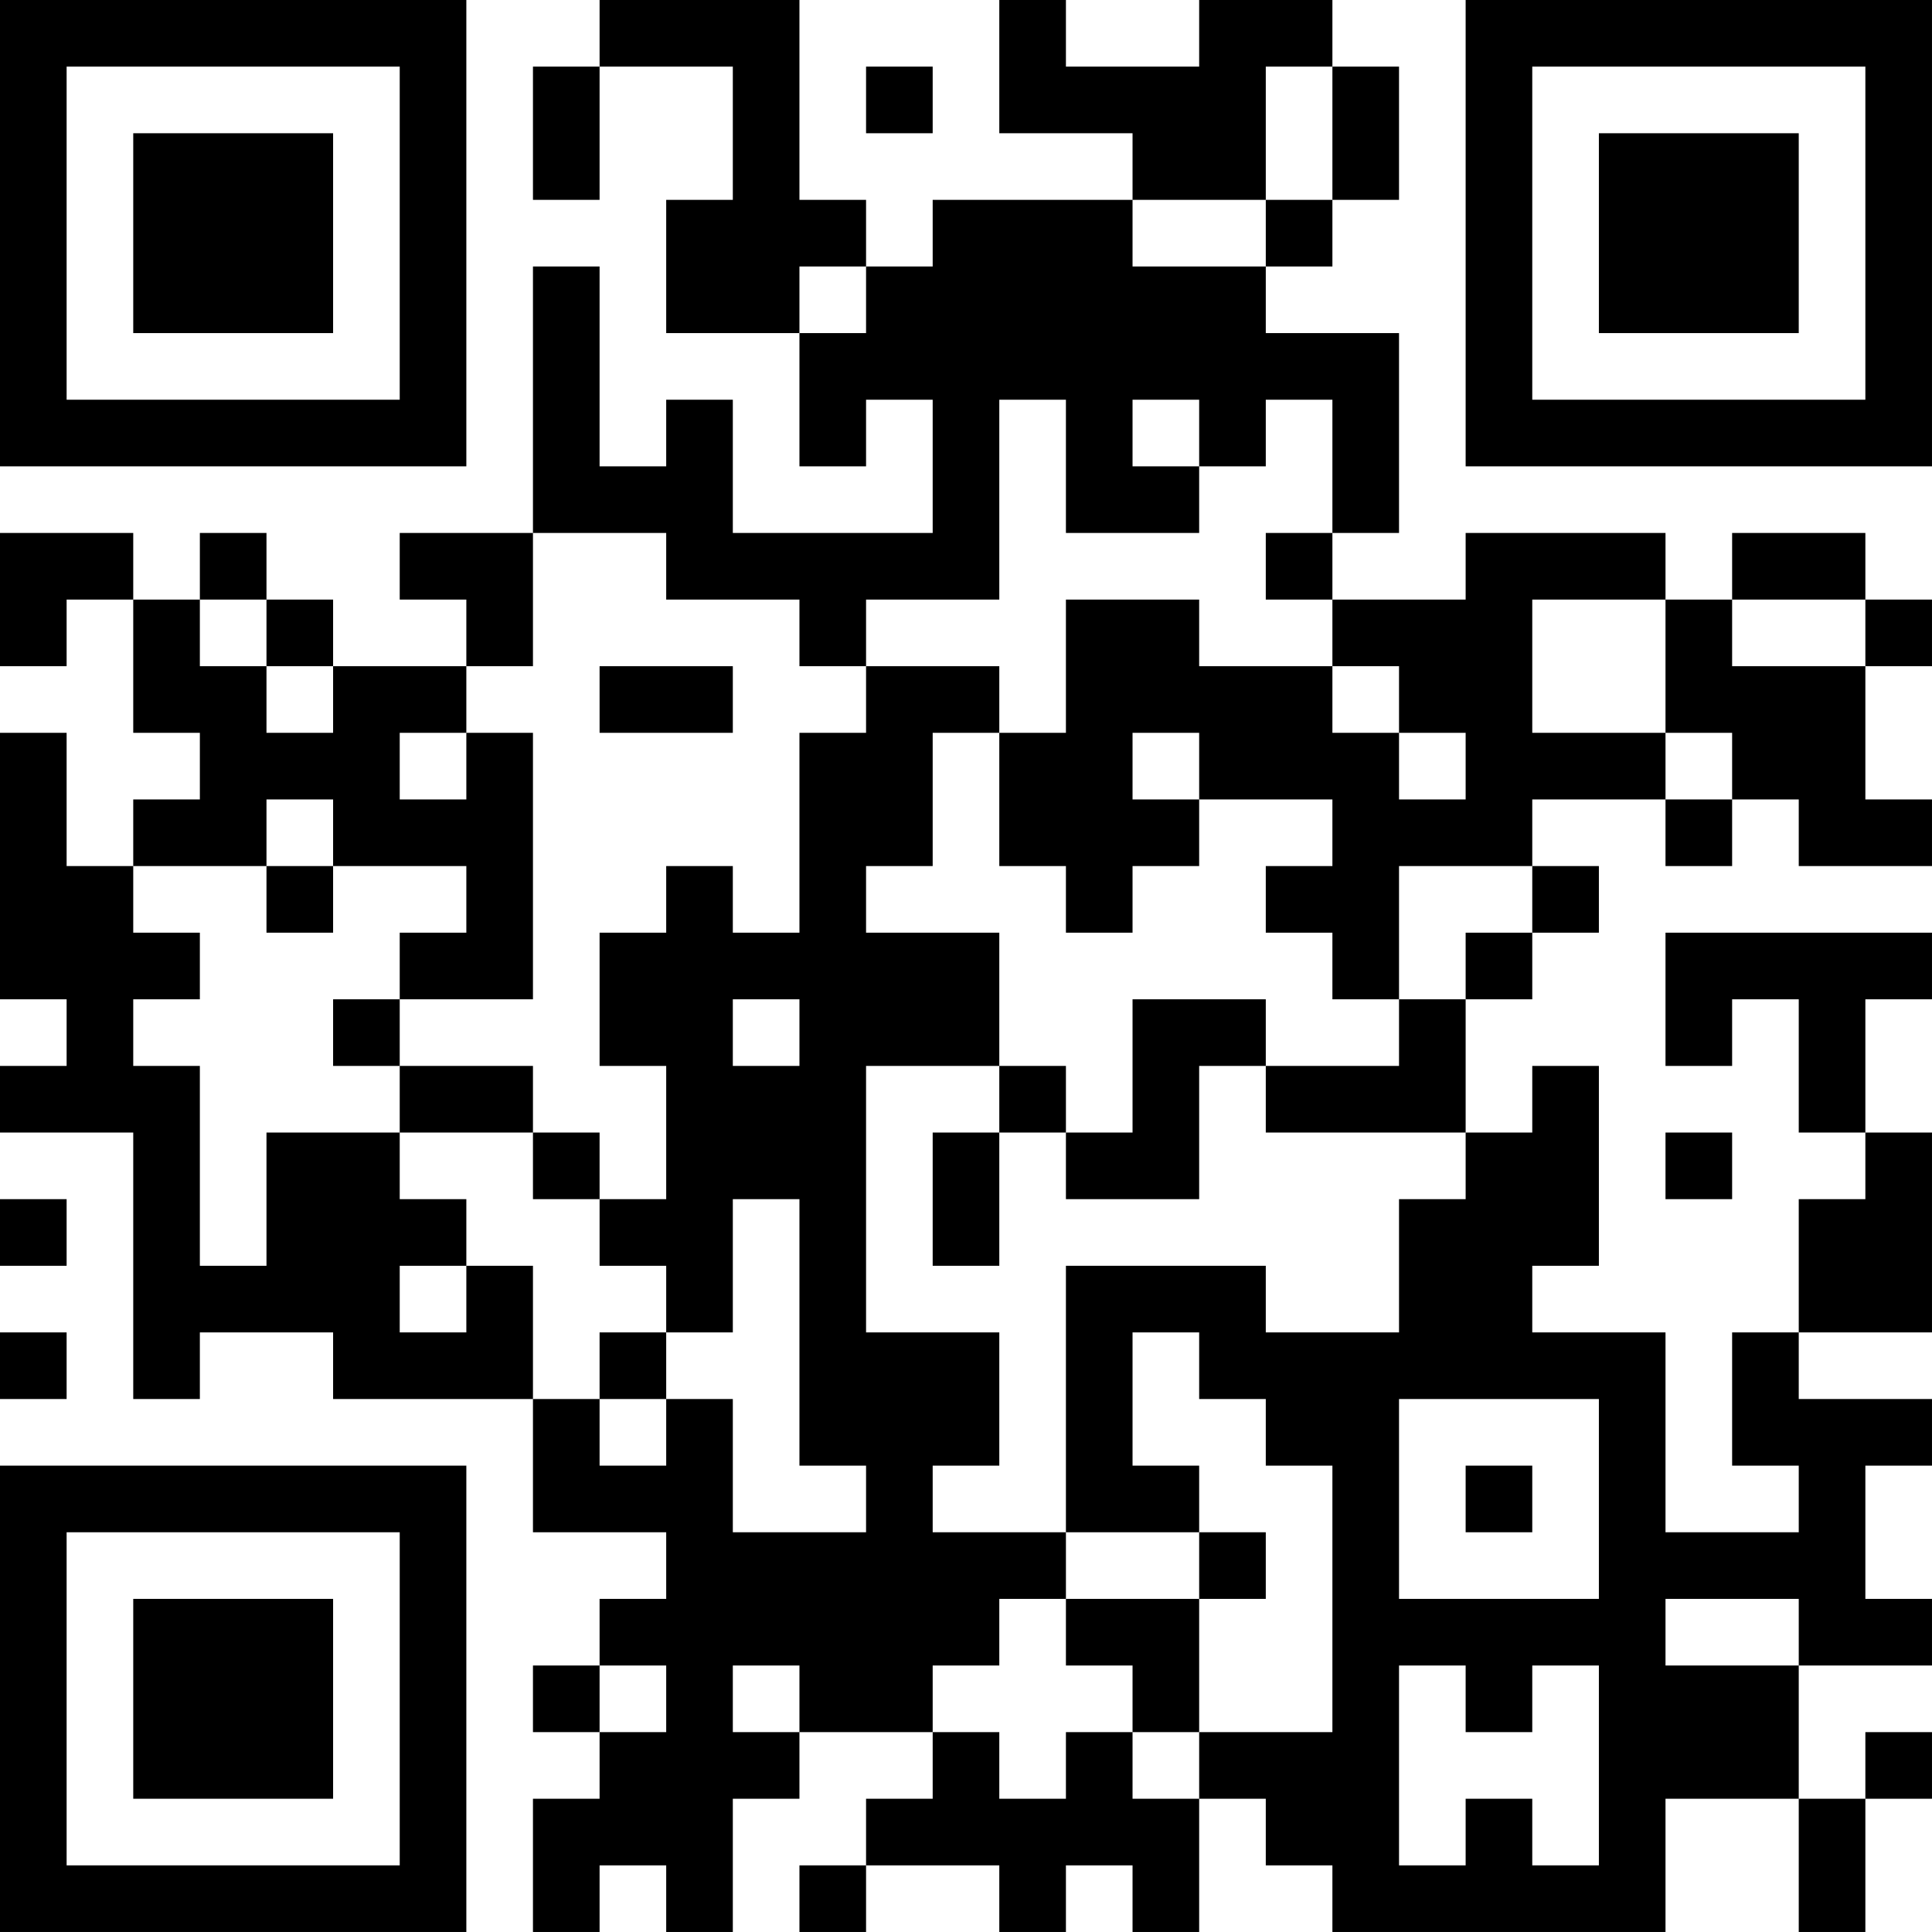<?xml version="1.0" encoding="UTF-8"?>
<svg xmlns="http://www.w3.org/2000/svg" version="1.1" width="400" height="400" viewBox="0 0 400 400"><rect x="0" y="0" width="400" height="400" fill="#ffffff"/><g transform="scale(13.793)"><g transform="translate(0,0)"><path fill-rule="evenodd" d="M9 0L9 1L8 1L8 3L9 3L9 1L11 1L11 3L10 3L10 5L12 5L12 7L13 7L13 6L14 6L14 8L11 8L11 6L10 6L10 7L9 7L9 4L8 4L8 8L6 8L6 9L7 9L7 10L5 10L5 9L4 9L4 8L3 8L3 9L2 9L2 8L0 8L0 10L1 10L1 9L2 9L2 11L3 11L3 12L2 12L2 13L1 13L1 11L0 11L0 15L1 15L1 16L0 16L0 17L2 17L2 21L3 21L3 20L5 20L5 21L8 21L8 23L10 23L10 24L9 24L9 25L8 25L8 26L9 26L9 27L8 27L8 29L9 29L9 28L10 28L10 29L11 29L11 27L12 27L12 26L14 26L14 27L13 27L13 28L12 28L12 29L13 29L13 28L15 28L15 29L16 29L16 28L17 28L17 29L18 29L18 27L19 27L19 28L20 28L20 29L25 29L25 27L27 27L27 29L28 29L28 27L29 27L29 26L28 26L28 27L27 27L27 25L29 25L29 24L28 24L28 22L29 22L29 21L27 21L27 20L29 20L29 17L28 17L28 15L29 15L29 14L25 14L25 16L26 16L26 15L27 15L27 17L28 17L28 18L27 18L27 20L26 20L26 22L27 22L27 23L25 23L25 20L23 20L23 19L24 19L24 16L23 16L23 17L22 17L22 15L23 15L23 14L24 14L24 13L23 13L23 12L25 12L25 13L26 13L26 12L27 12L27 13L29 13L29 12L28 12L28 10L29 10L29 9L28 9L28 8L26 8L26 9L25 9L25 8L22 8L22 9L20 9L20 8L21 8L21 5L19 5L19 4L20 4L20 3L21 3L21 1L20 1L20 0L18 0L18 1L16 1L16 0L15 0L15 2L17 2L17 3L14 3L14 4L13 4L13 3L12 3L12 0ZM13 1L13 2L14 2L14 1ZM19 1L19 3L17 3L17 4L19 4L19 3L20 3L20 1ZM12 4L12 5L13 5L13 4ZM15 6L15 9L13 9L13 10L12 10L12 9L10 9L10 8L8 8L8 10L7 10L7 11L6 11L6 12L7 12L7 11L8 11L8 15L6 15L6 14L7 14L7 13L5 13L5 12L4 12L4 13L2 13L2 14L3 14L3 15L2 15L2 16L3 16L3 19L4 19L4 17L6 17L6 18L7 18L7 19L6 19L6 20L7 20L7 19L8 19L8 21L9 21L9 22L10 22L10 21L11 21L11 23L13 23L13 22L12 22L12 18L11 18L11 20L10 20L10 19L9 19L9 18L10 18L10 16L9 16L9 14L10 14L10 13L11 13L11 14L12 14L12 11L13 11L13 10L15 10L15 11L14 11L14 13L13 13L13 14L15 14L15 16L13 16L13 20L15 20L15 22L14 22L14 23L16 23L16 24L15 24L15 25L14 25L14 26L15 26L15 27L16 27L16 26L17 26L17 27L18 27L18 26L20 26L20 22L19 22L19 21L18 21L18 20L17 20L17 22L18 22L18 23L16 23L16 19L19 19L19 20L21 20L21 18L22 18L22 17L19 17L19 16L21 16L21 15L22 15L22 14L23 14L23 13L21 13L21 15L20 15L20 14L19 14L19 13L20 13L20 12L18 12L18 11L17 11L17 12L18 12L18 13L17 13L17 14L16 14L16 13L15 13L15 11L16 11L16 9L18 9L18 10L20 10L20 11L21 11L21 12L22 12L22 11L21 11L21 10L20 10L20 9L19 9L19 8L20 8L20 6L19 6L19 7L18 7L18 6L17 6L17 7L18 7L18 8L16 8L16 6ZM3 9L3 10L4 10L4 11L5 11L5 10L4 10L4 9ZM23 9L23 11L25 11L25 12L26 12L26 11L25 11L25 9ZM26 9L26 10L28 10L28 9ZM9 10L9 11L11 11L11 10ZM4 13L4 14L5 14L5 13ZM5 15L5 16L6 16L6 17L8 17L8 18L9 18L9 17L8 17L8 16L6 16L6 15ZM11 15L11 16L12 16L12 15ZM17 15L17 17L16 17L16 16L15 16L15 17L14 17L14 19L15 19L15 17L16 17L16 18L18 18L18 16L19 16L19 15ZM25 17L25 18L26 18L26 17ZM0 18L0 19L1 19L1 18ZM0 20L0 21L1 21L1 20ZM9 20L9 21L10 21L10 20ZM21 21L21 24L24 24L24 21ZM22 22L22 23L23 23L23 22ZM18 23L18 24L16 24L16 25L17 25L17 26L18 26L18 24L19 24L19 23ZM25 24L25 25L27 25L27 24ZM9 25L9 26L10 26L10 25ZM11 25L11 26L12 26L12 25ZM21 25L21 28L22 28L22 27L23 27L23 28L24 28L24 25L23 25L23 26L22 26L22 25ZM0 0L0 7L7 7L7 0ZM1 1L1 6L6 6L6 1ZM2 2L2 5L5 5L5 2ZM22 0L22 7L29 7L29 0ZM23 1L23 6L28 6L28 1ZM24 2L24 5L27 5L27 2ZM0 22L0 29L7 29L7 22ZM1 23L1 28L6 28L6 23ZM2 24L2 27L5 27L5 24Z" fill="#000000"/></g></g></svg>
